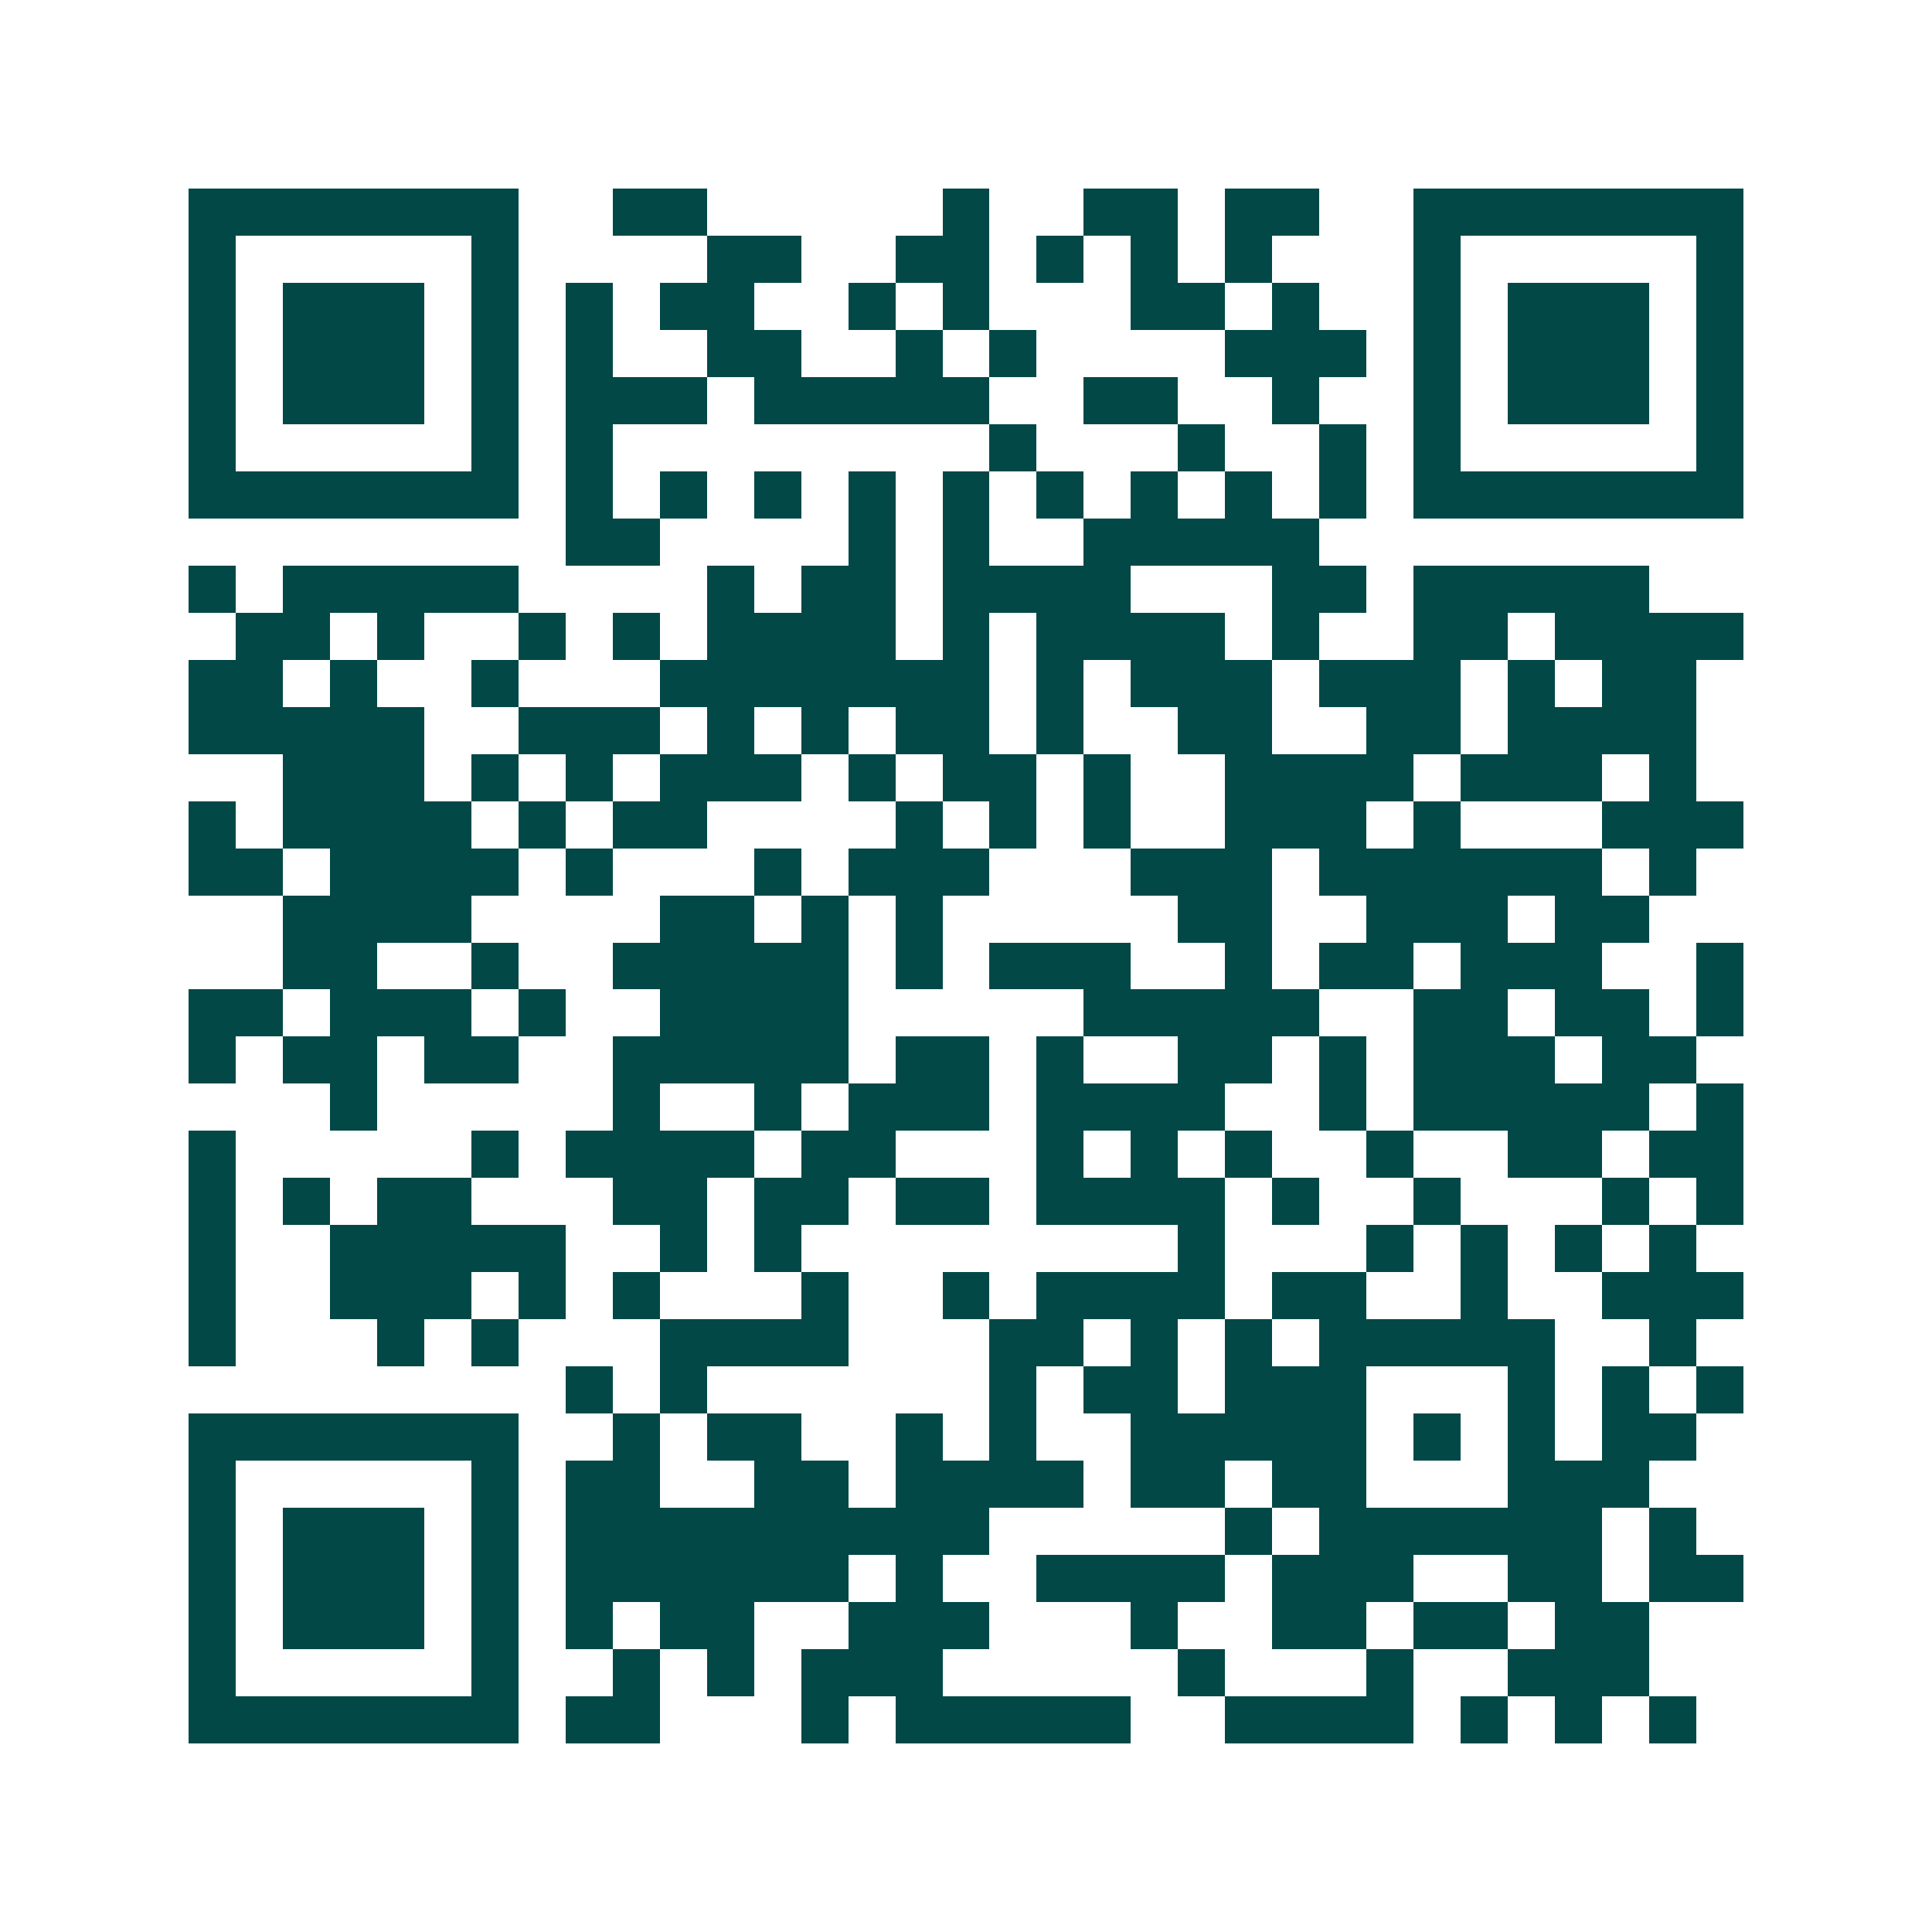 <svg xmlns="http://www.w3.org/2000/svg" width="200" height="200" viewBox="0 0 41 41" shape-rendering="crispEdges"><path fill="#ffffff" d="M0 0h41v41H0z"/><path stroke="#014847" d="M4 4.5h7m2 0h2m5 0h1m2 0h2m1 0h2m2 0h7M4 5.5h1m5 0h1m4 0h2m2 0h2m1 0h1m1 0h1m1 0h1m3 0h1m5 0h1M4 6.5h1m1 0h3m1 0h1m1 0h1m1 0h2m2 0h1m1 0h1m3 0h2m1 0h1m2 0h1m1 0h3m1 0h1M4 7.5h1m1 0h3m1 0h1m1 0h1m2 0h2m2 0h1m1 0h1m4 0h3m1 0h1m1 0h3m1 0h1M4 8.5h1m1 0h3m1 0h1m1 0h3m1 0h5m2 0h2m2 0h1m2 0h1m1 0h3m1 0h1M4 9.5h1m5 0h1m1 0h1m8 0h1m3 0h1m2 0h1m1 0h1m5 0h1M4 10.5h7m1 0h1m1 0h1m1 0h1m1 0h1m1 0h1m1 0h1m1 0h1m1 0h1m1 0h1m1 0h7M12 11.5h2m4 0h1m1 0h1m2 0h5M4 12.5h1m1 0h5m4 0h1m1 0h2m1 0h4m3 0h2m1 0h5M5 13.5h2m1 0h1m2 0h1m1 0h1m1 0h4m1 0h1m1 0h4m1 0h1m2 0h2m1 0h4M4 14.5h2m1 0h1m2 0h1m3 0h7m1 0h1m1 0h3m1 0h3m1 0h1m1 0h2M4 15.5h5m2 0h3m1 0h1m1 0h1m1 0h2m1 0h1m2 0h2m2 0h2m1 0h4M6 16.5h3m1 0h1m1 0h1m1 0h3m1 0h1m1 0h2m1 0h1m2 0h4m1 0h3m1 0h1M4 17.5h1m1 0h4m1 0h1m1 0h2m4 0h1m1 0h1m1 0h1m2 0h3m1 0h1m3 0h3M4 18.5h2m1 0h4m1 0h1m3 0h1m1 0h3m3 0h3m1 0h6m1 0h1M6 19.5h4m4 0h2m1 0h1m1 0h1m5 0h2m2 0h3m1 0h2M6 20.5h2m2 0h1m2 0h5m1 0h1m1 0h3m2 0h1m1 0h2m1 0h3m2 0h1M4 21.5h2m1 0h3m1 0h1m2 0h4m5 0h5m2 0h2m1 0h2m1 0h1M4 22.5h1m1 0h2m1 0h2m2 0h5m1 0h2m1 0h1m2 0h2m1 0h1m1 0h3m1 0h2M7 23.5h1m5 0h1m2 0h1m1 0h3m1 0h4m2 0h1m1 0h5m1 0h1M4 24.5h1m5 0h1m1 0h4m1 0h2m3 0h1m1 0h1m1 0h1m2 0h1m2 0h2m1 0h2M4 25.5h1m1 0h1m1 0h2m3 0h2m1 0h2m1 0h2m1 0h4m1 0h1m2 0h1m3 0h1m1 0h1M4 26.5h1m2 0h5m2 0h1m1 0h1m8 0h1m3 0h1m1 0h1m1 0h1m1 0h1M4 27.5h1m2 0h3m1 0h1m1 0h1m3 0h1m2 0h1m1 0h4m1 0h2m2 0h1m2 0h3M4 28.5h1m3 0h1m1 0h1m3 0h4m3 0h2m1 0h1m1 0h1m1 0h5m2 0h1M12 29.5h1m1 0h1m6 0h1m1 0h2m1 0h3m3 0h1m1 0h1m1 0h1M4 30.5h7m2 0h1m1 0h2m2 0h1m1 0h1m2 0h5m1 0h1m1 0h1m1 0h2M4 31.5h1m5 0h1m1 0h2m2 0h2m1 0h4m1 0h2m1 0h2m3 0h3M4 32.5h1m1 0h3m1 0h1m1 0h9m5 0h1m1 0h6m1 0h1M4 33.5h1m1 0h3m1 0h1m1 0h6m1 0h1m2 0h4m1 0h3m2 0h2m1 0h2M4 34.5h1m1 0h3m1 0h1m1 0h1m1 0h2m2 0h3m3 0h1m2 0h2m1 0h2m1 0h2M4 35.5h1m5 0h1m2 0h1m1 0h1m1 0h3m5 0h1m3 0h1m2 0h3M4 36.5h7m1 0h2m3 0h1m1 0h5m2 0h4m1 0h1m1 0h1m1 0h1"/></svg>

